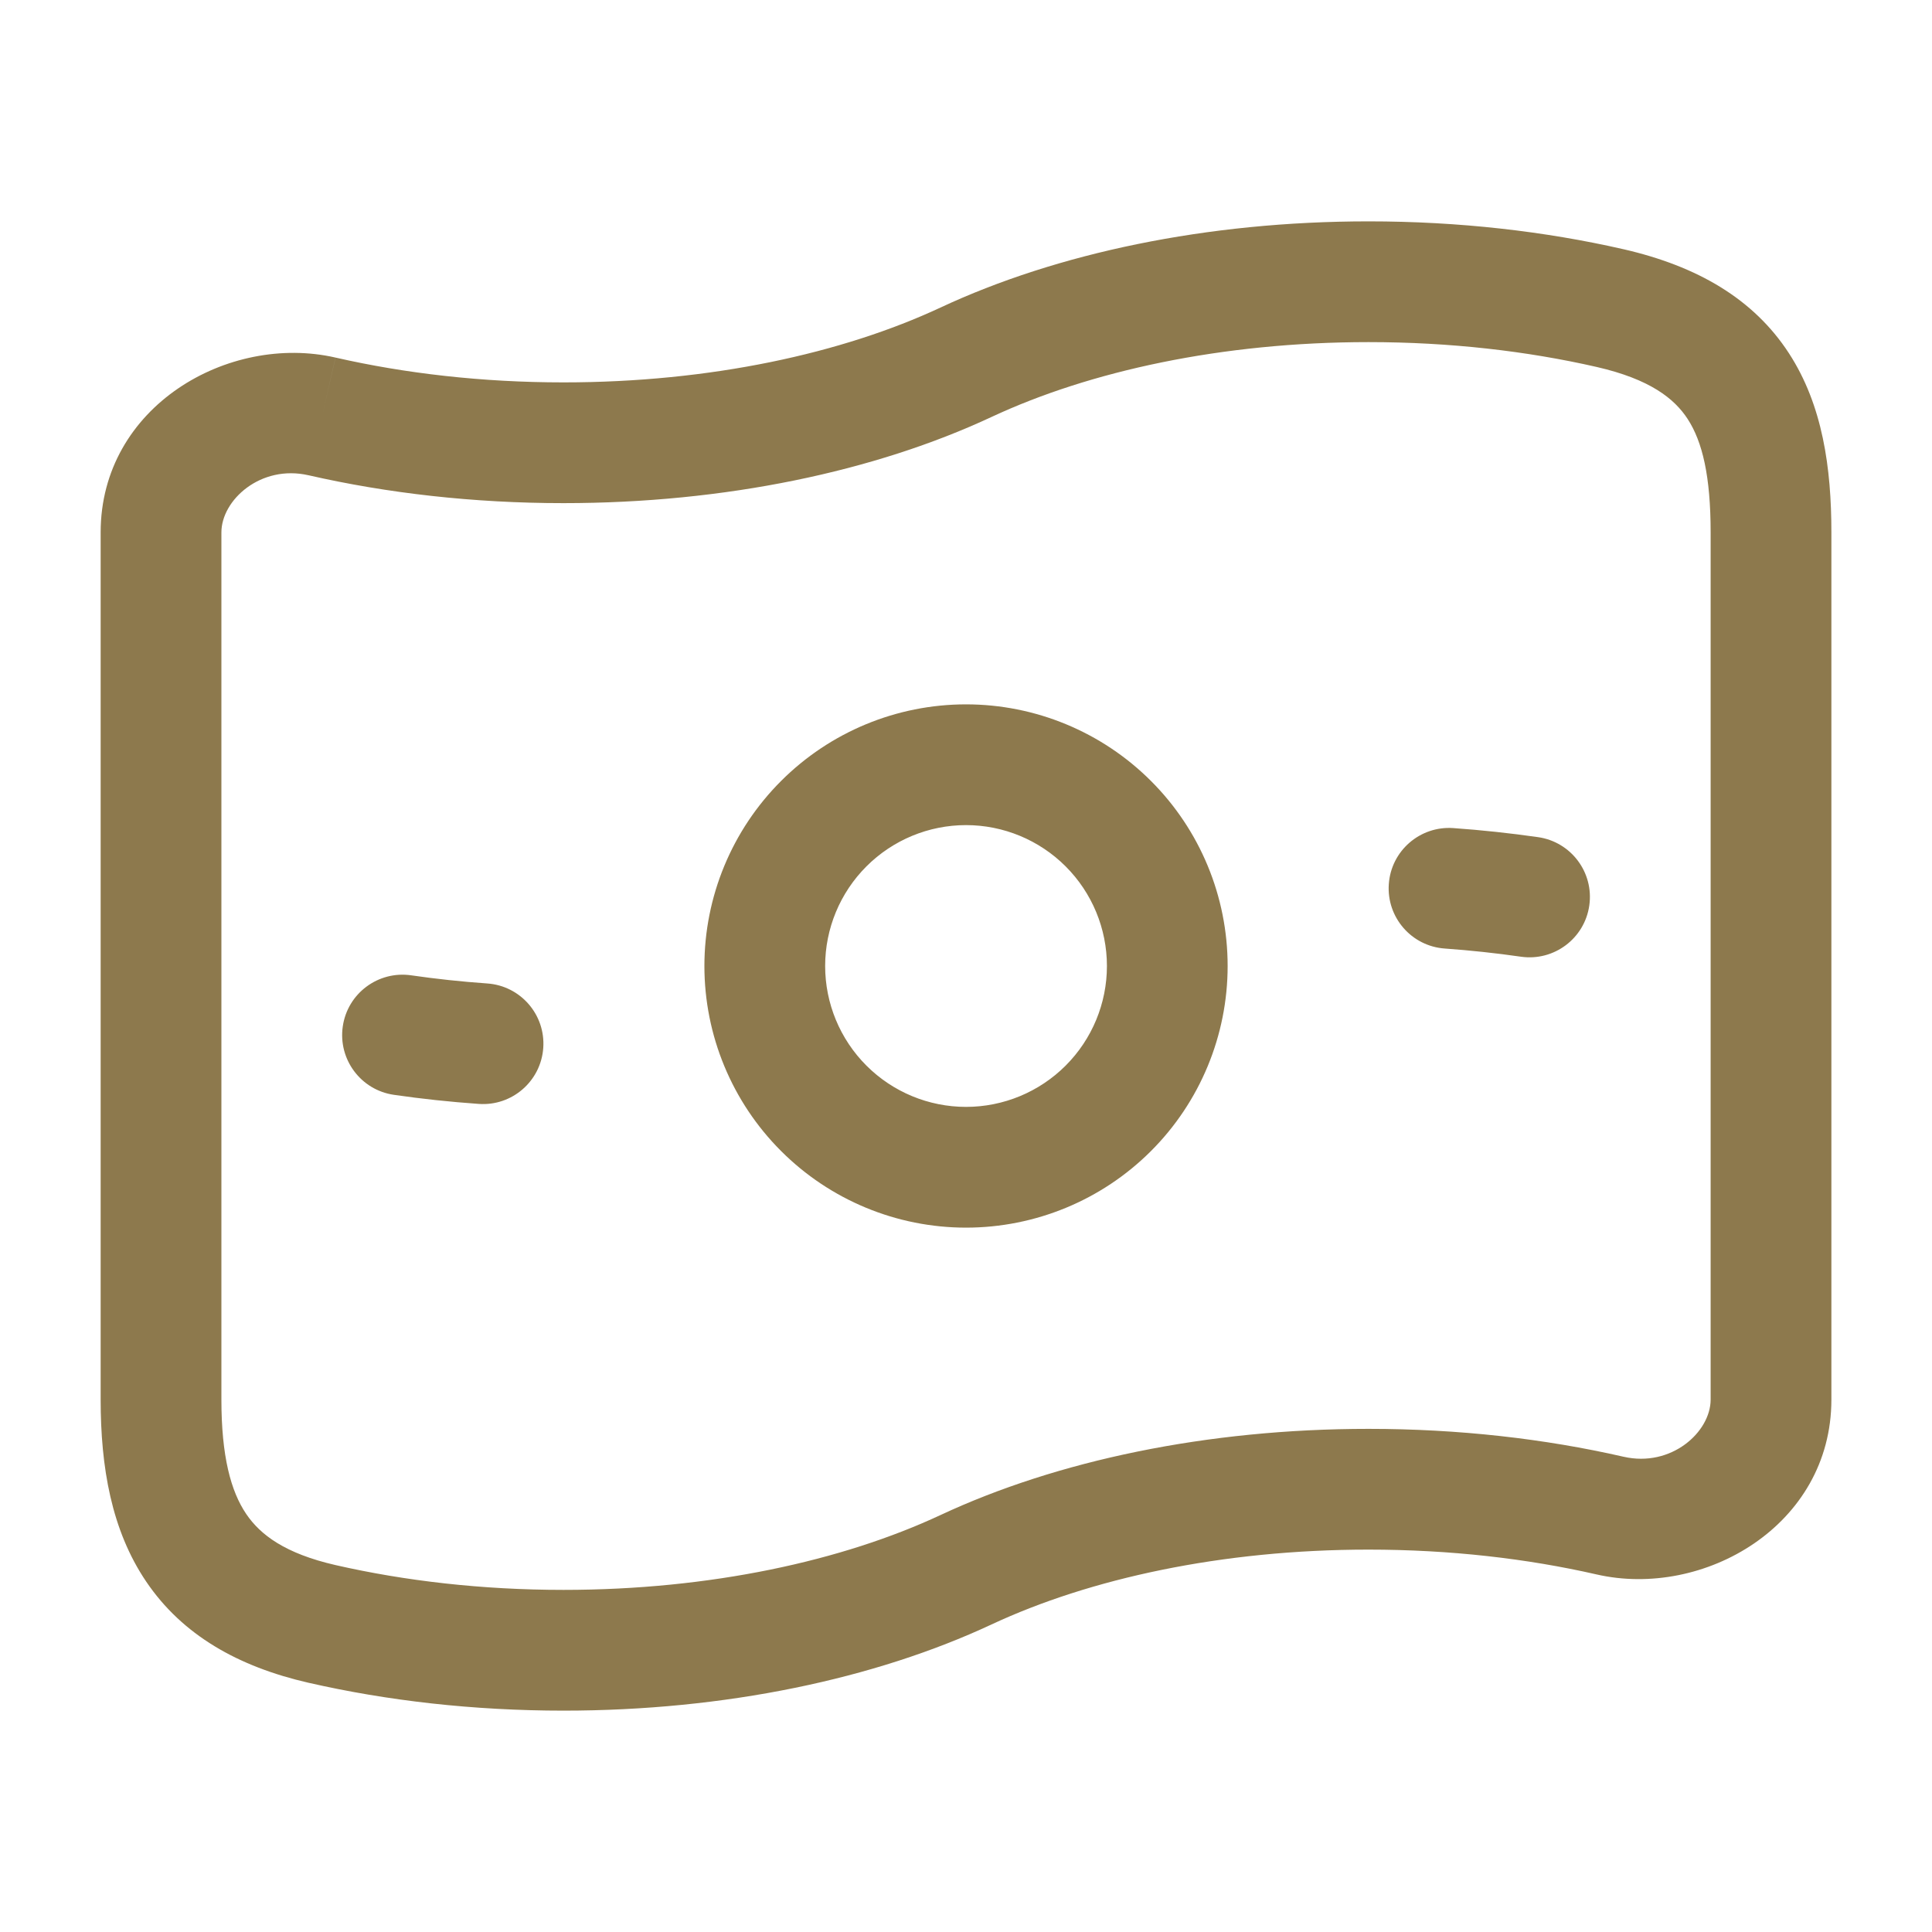 <svg xmlns="http://www.w3.org/2000/svg" fill="none" viewBox="0 0 52 52" height="52" width="52">
<g id="hugeicons:money-03">
<g id="Group">
<path fill="#8D794D" d="M26.001 22.208C24.995 22.208 24.031 22.608 23.32 23.319C22.609 24.03 22.209 24.994 22.209 26C22.209 27.006 22.609 27.97 23.32 28.681C24.031 29.392 24.995 29.792 26.001 29.792C27.006 29.792 27.971 29.392 28.682 28.681C29.393 27.97 29.793 27.006 29.793 26C29.793 24.994 29.393 24.03 28.682 23.319C27.971 22.608 27.006 22.208 26.001 22.208ZM21.022 21.021C22.342 19.7 24.133 18.958 26.001 18.958C27.868 18.958 29.66 19.7 30.98 21.021C32.301 22.341 33.042 24.132 33.042 26C33.042 27.867 32.301 29.659 30.98 30.979C29.66 32.3 27.868 33.042 26.001 33.042C24.133 33.042 22.342 32.3 21.022 30.979C19.701 29.659 18.959 27.867 18.959 26C18.959 24.132 19.701 22.341 21.022 21.021ZM37.38 23.794C37.443 22.899 38.22 22.225 39.116 22.288C39.879 22.342 40.641 22.424 41.398 22.532C42.287 22.66 42.904 23.483 42.776 24.372C42.649 25.26 41.825 25.877 40.937 25.75C40.256 25.652 39.572 25.579 38.886 25.53C37.991 25.467 37.316 24.69 37.38 23.794ZM9.226 27.625C9.355 26.737 10.18 26.122 11.068 26.251C11.732 26.347 12.414 26.421 13.115 26.47C14.01 26.533 14.685 27.309 14.622 28.205C14.559 29.1 13.782 29.775 12.887 29.712C12.109 29.657 11.347 29.576 10.6 29.467C9.712 29.338 9.097 28.513 9.226 27.625Z" clip-rule="evenodd" fill-rule="evenodd" id="Vector (Stroke)"></path>
<path fill="#8D794D" d="M36.834 9.208C32.879 9.208 29.326 9.991 26.688 11.222C23.554 12.686 19.519 13.542 15.167 13.542C12.741 13.542 10.422 13.275 8.306 12.792L8.304 12.792C7.018 12.497 5.959 13.458 5.959 14.33V37.67C5.959 39.196 6.213 40.138 6.627 40.749C7.009 41.313 7.677 41.814 9.029 42.124C10.9 42.551 12.975 42.792 15.167 42.792C19.123 42.792 22.675 42.009 25.313 40.778C28.447 39.314 32.482 38.458 36.834 38.458C39.261 38.458 41.579 38.724 43.696 39.208L43.697 39.208C44.983 39.503 46.042 38.542 46.042 37.67V14.33C46.042 12.82 45.822 11.89 45.424 11.278C45.066 10.728 44.412 10.206 42.971 9.876C41.101 9.449 39.026 9.208 36.834 9.208ZM25.313 8.278C28.447 6.814 32.482 5.958 36.834 5.958C39.261 5.958 41.579 6.224 43.696 6.708L43.697 6.708C45.684 7.164 47.196 8.043 48.148 9.506C49.06 10.908 49.292 12.604 49.292 14.33V37.67C49.292 41.066 45.846 43.034 42.972 42.376C41.102 41.949 39.026 41.708 36.834 41.708C32.879 41.708 29.326 42.491 26.688 43.722C23.554 45.186 19.519 46.042 15.167 46.042C12.741 46.042 10.422 45.776 8.306 45.292L8.304 45.292C6.407 44.857 4.909 44.007 3.937 42.572C2.996 41.184 2.709 39.48 2.709 37.67V14.33C2.709 10.934 6.156 8.966 9.03 9.624C9.03 9.624 9.03 9.624 9.03 9.624L8.667 11.208L9.029 9.624C9.029 9.624 9.029 9.624 9.03 9.624C10.9 10.051 12.975 10.292 15.167 10.292C19.123 10.292 22.675 9.509 25.313 8.278Z" clip-rule="evenodd" fill-rule="evenodd" id="Vector (Stroke)_2"></path>
</g>
</g>
</svg>
